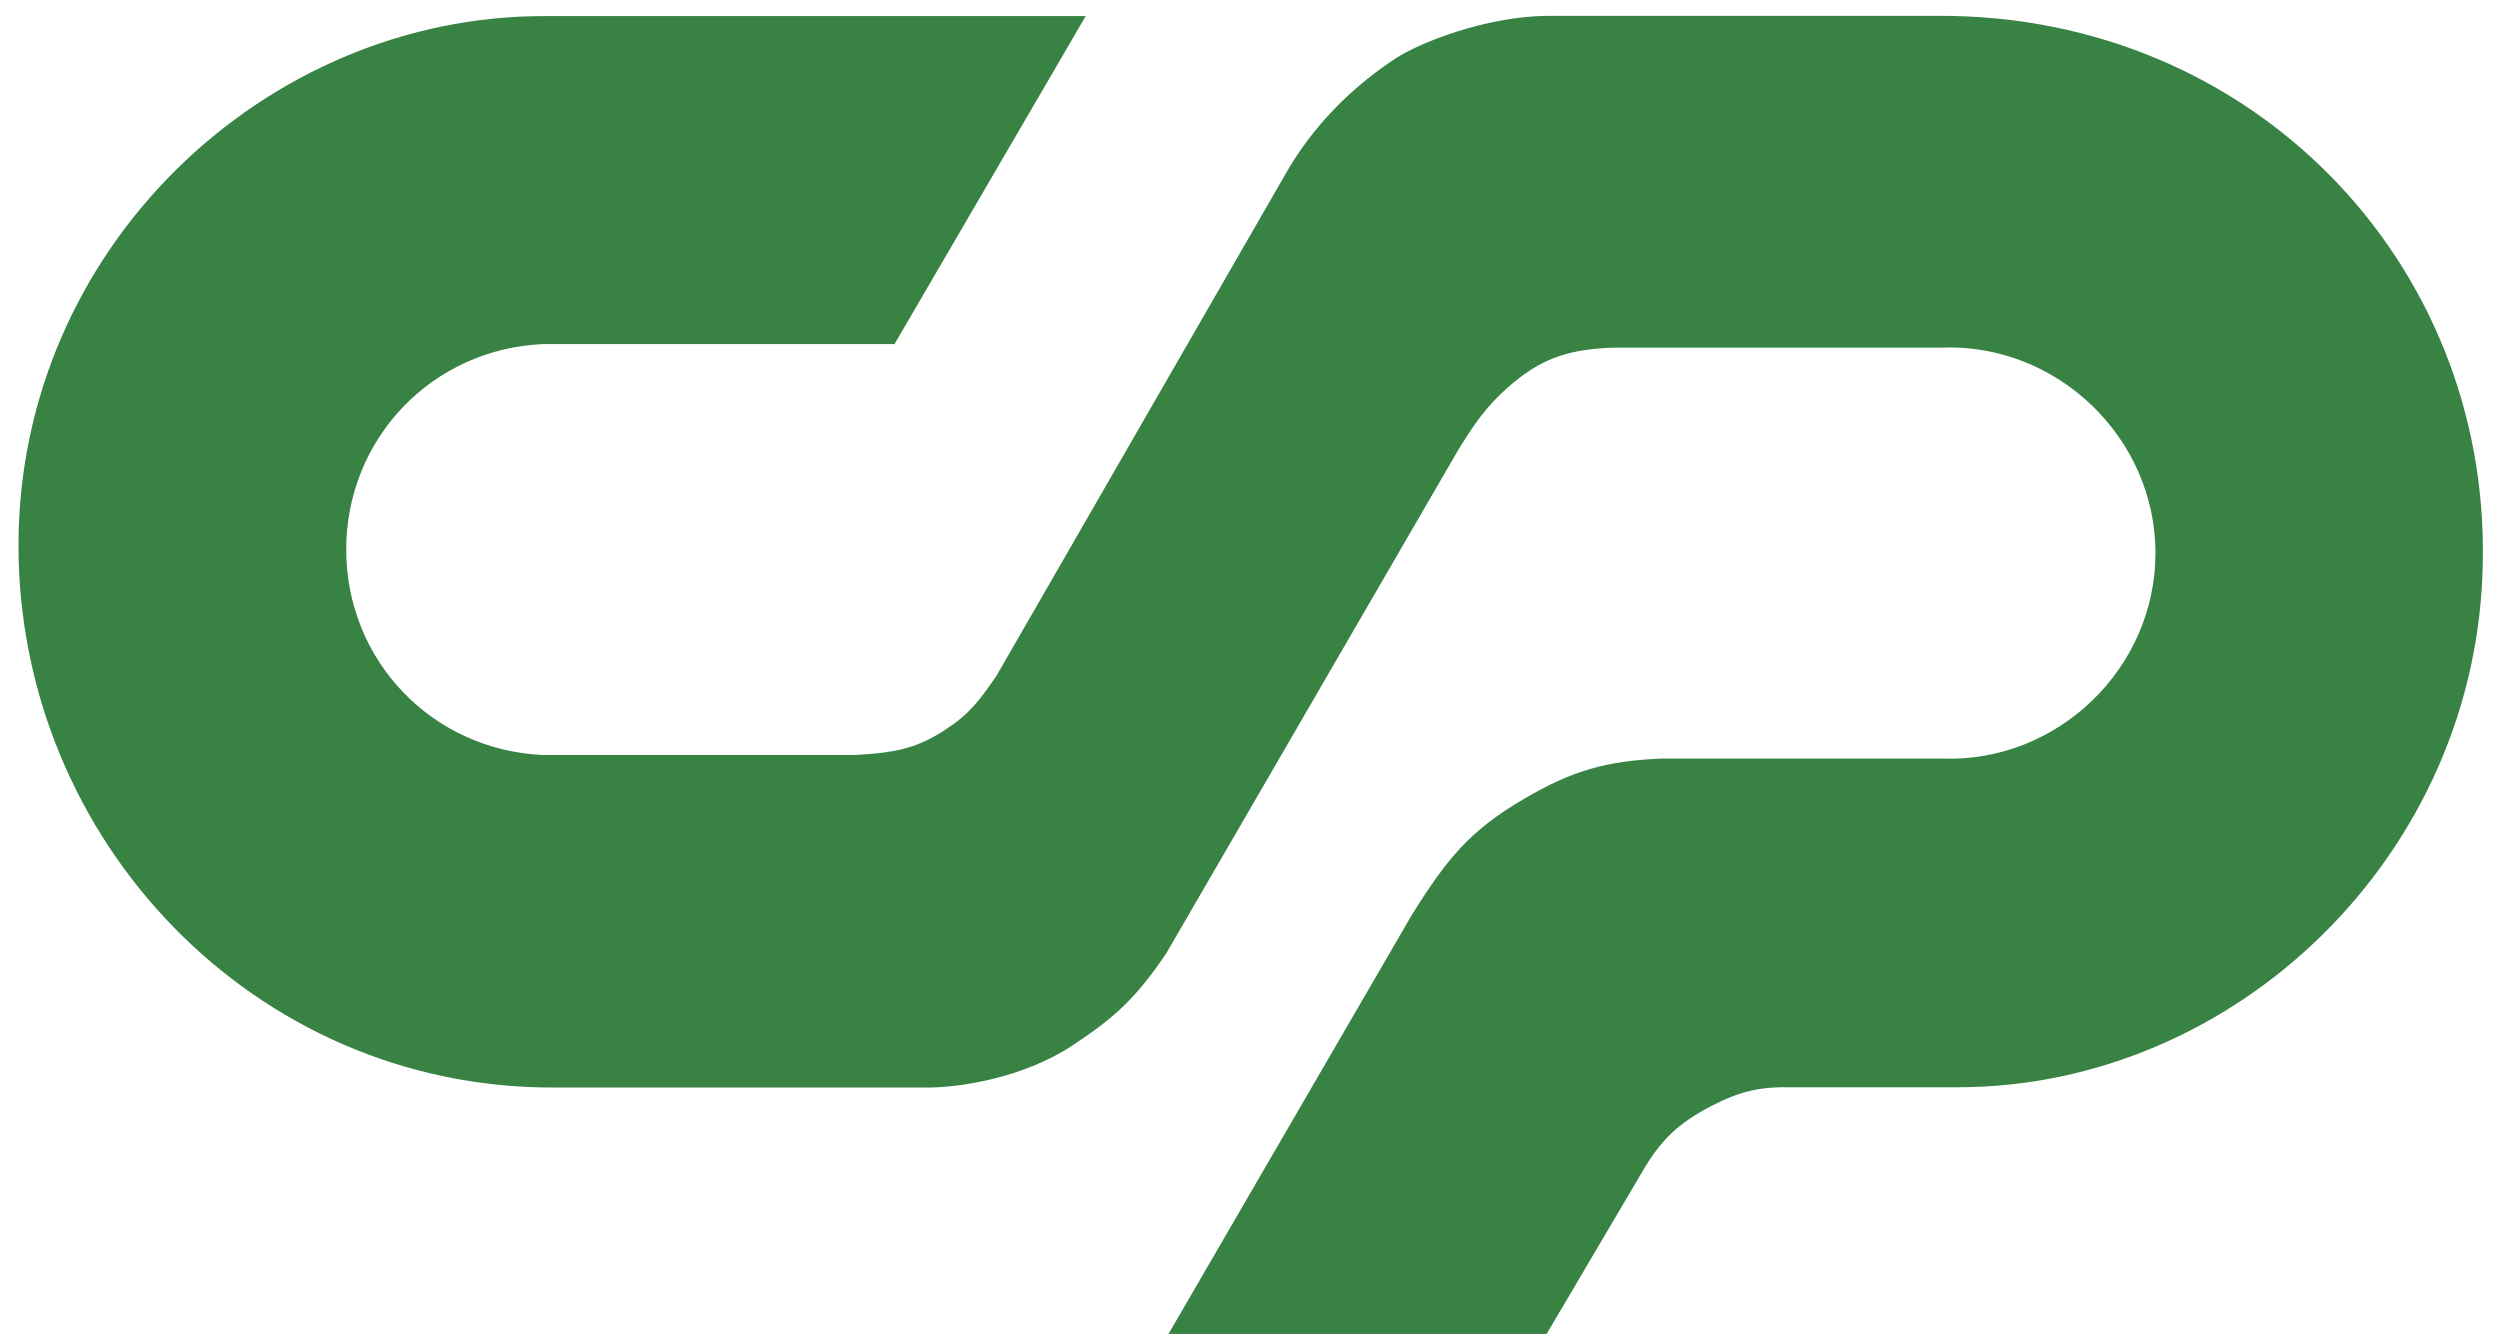 <svg xmlns="http://www.w3.org/2000/svg" version="1.1" viewBox="-44.4 -13.7 595 319" xml:space="preserve">
<path d="m214-9.87h-129c-66.5 0-125 55.4-125 126 0 70.1 56 129 127 129h88.6c8.22 0.156 23.7-2.36 35.2-9.98 10.1-6.68 15.1-11.2 22.4-22l69.6-120c3.5-5.58 6.27-10.1 12.9-15.7 7.47-6.23 13.8-7.95 23.5-8.41h78.3c27.5-1.19 51.1 21.3 51.1 48.9-5e-3 27.5-23.4 50-50.9 48.9h-66.7c-13.2 0.569-21.2 2.88-32.6 9.54-13 7.56-18.5 14.4-26.8 27.7l-57.9 99.7h90l22.7-38.5c4.44-7.66 8.57-11.6 16.4-15.7 6.95-3.6 11.7-4.7 19.6-4.51h39.1c66.5 0 124-55.7 125-125 1.43-71.4-54.8-130-129-130h-93.5c-14.7 0.081-30.6 6.43-36.2 10.1-8.67 5.71-18 13.9-25.3 25.9l-69.7 121c-4.13 6.02-6.46 9.2-12.5 13.1-7.26 4.69-12.7 5.28-21.1 5.82h-74.4c-26.4-1.19-46.8-22.5-46.8-48.9 0-26.4 20.4-47.7 46.8-48.9h83.7" style="fill:#388344"/>
</svg>